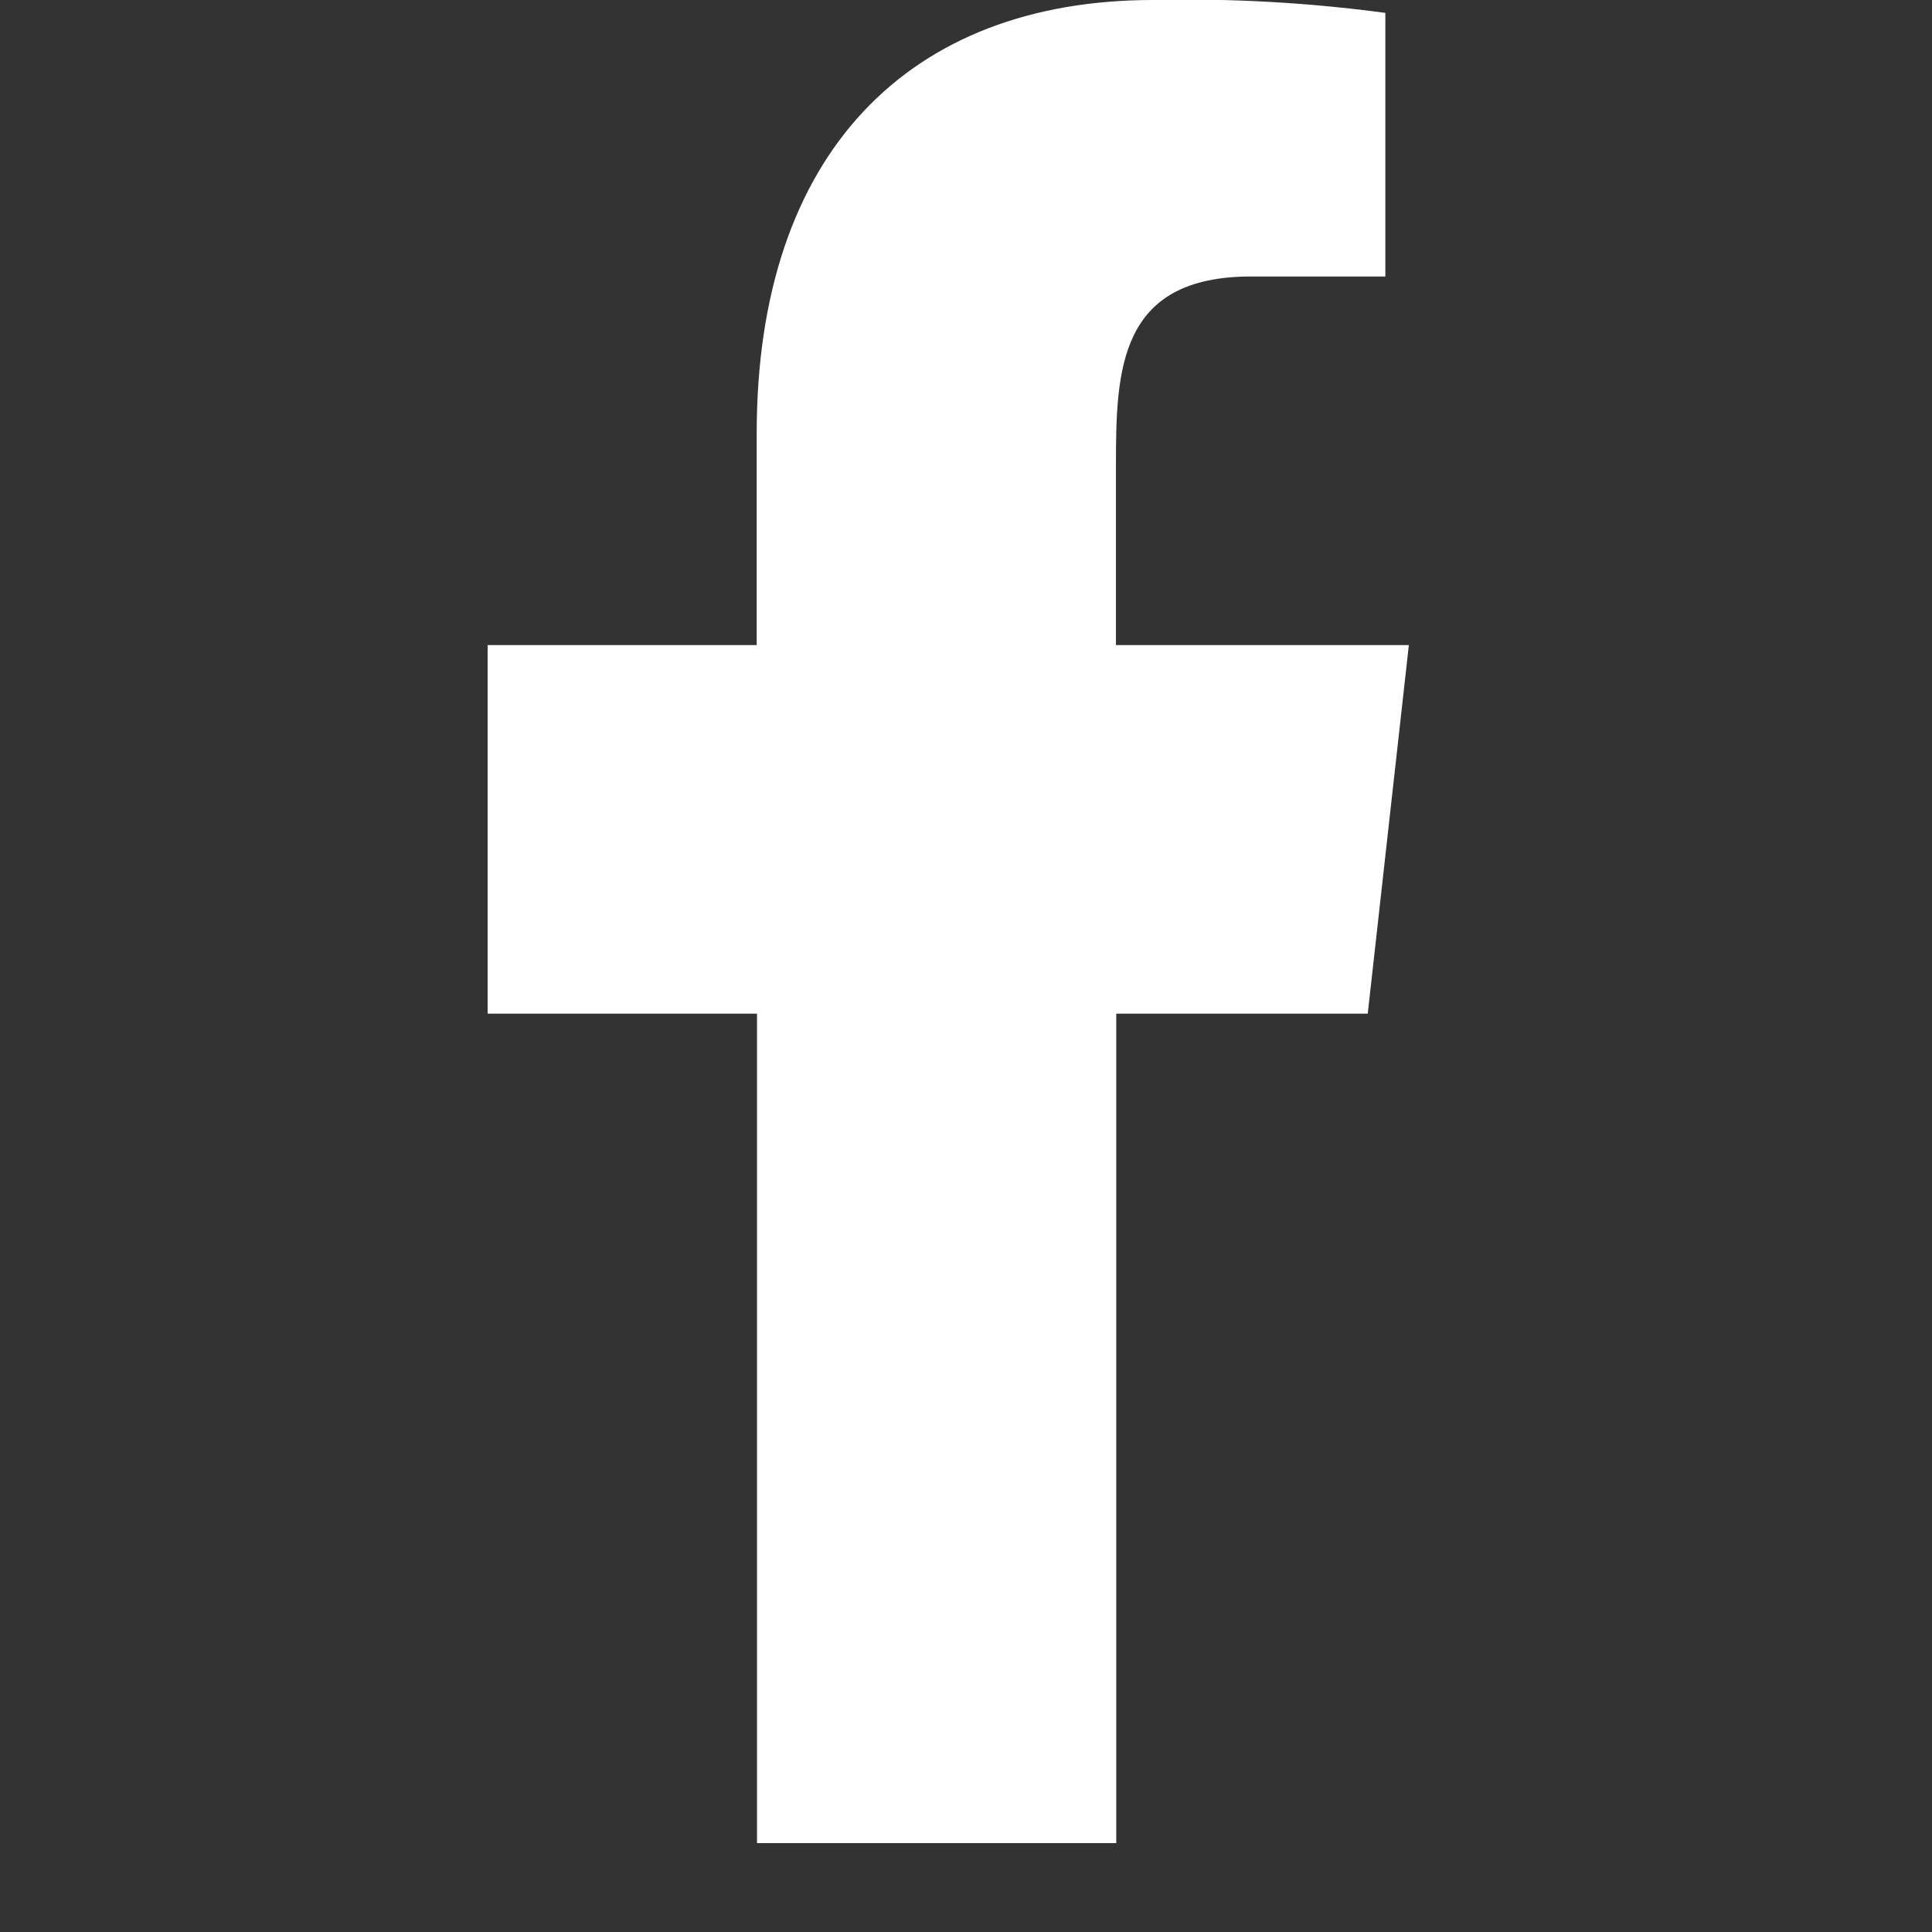 <svg width="18" height="18" viewBox="0 0 18 18" fill="none" xmlns="http://www.w3.org/2000/svg">
<rect x="0" y="0" width="18" height="18" fill="#333333" stroke="none"/>
<path fill-rule="evenodd" clip-rule="evenodd" d="M10.4 17.172V9.444H12.743L13.126 6.01H10.397V4.337C10.397 3.452 10.42 2.576 11.655 2.576H12.907V0.12C12.19 0.024 11.467 -0.017 10.744 -0C8.472 -0 7.05 1.423 7.05 4.036V6.01H4.543V9.444H7.053V17.172H10.4Z" fill="white"/>
</svg>
